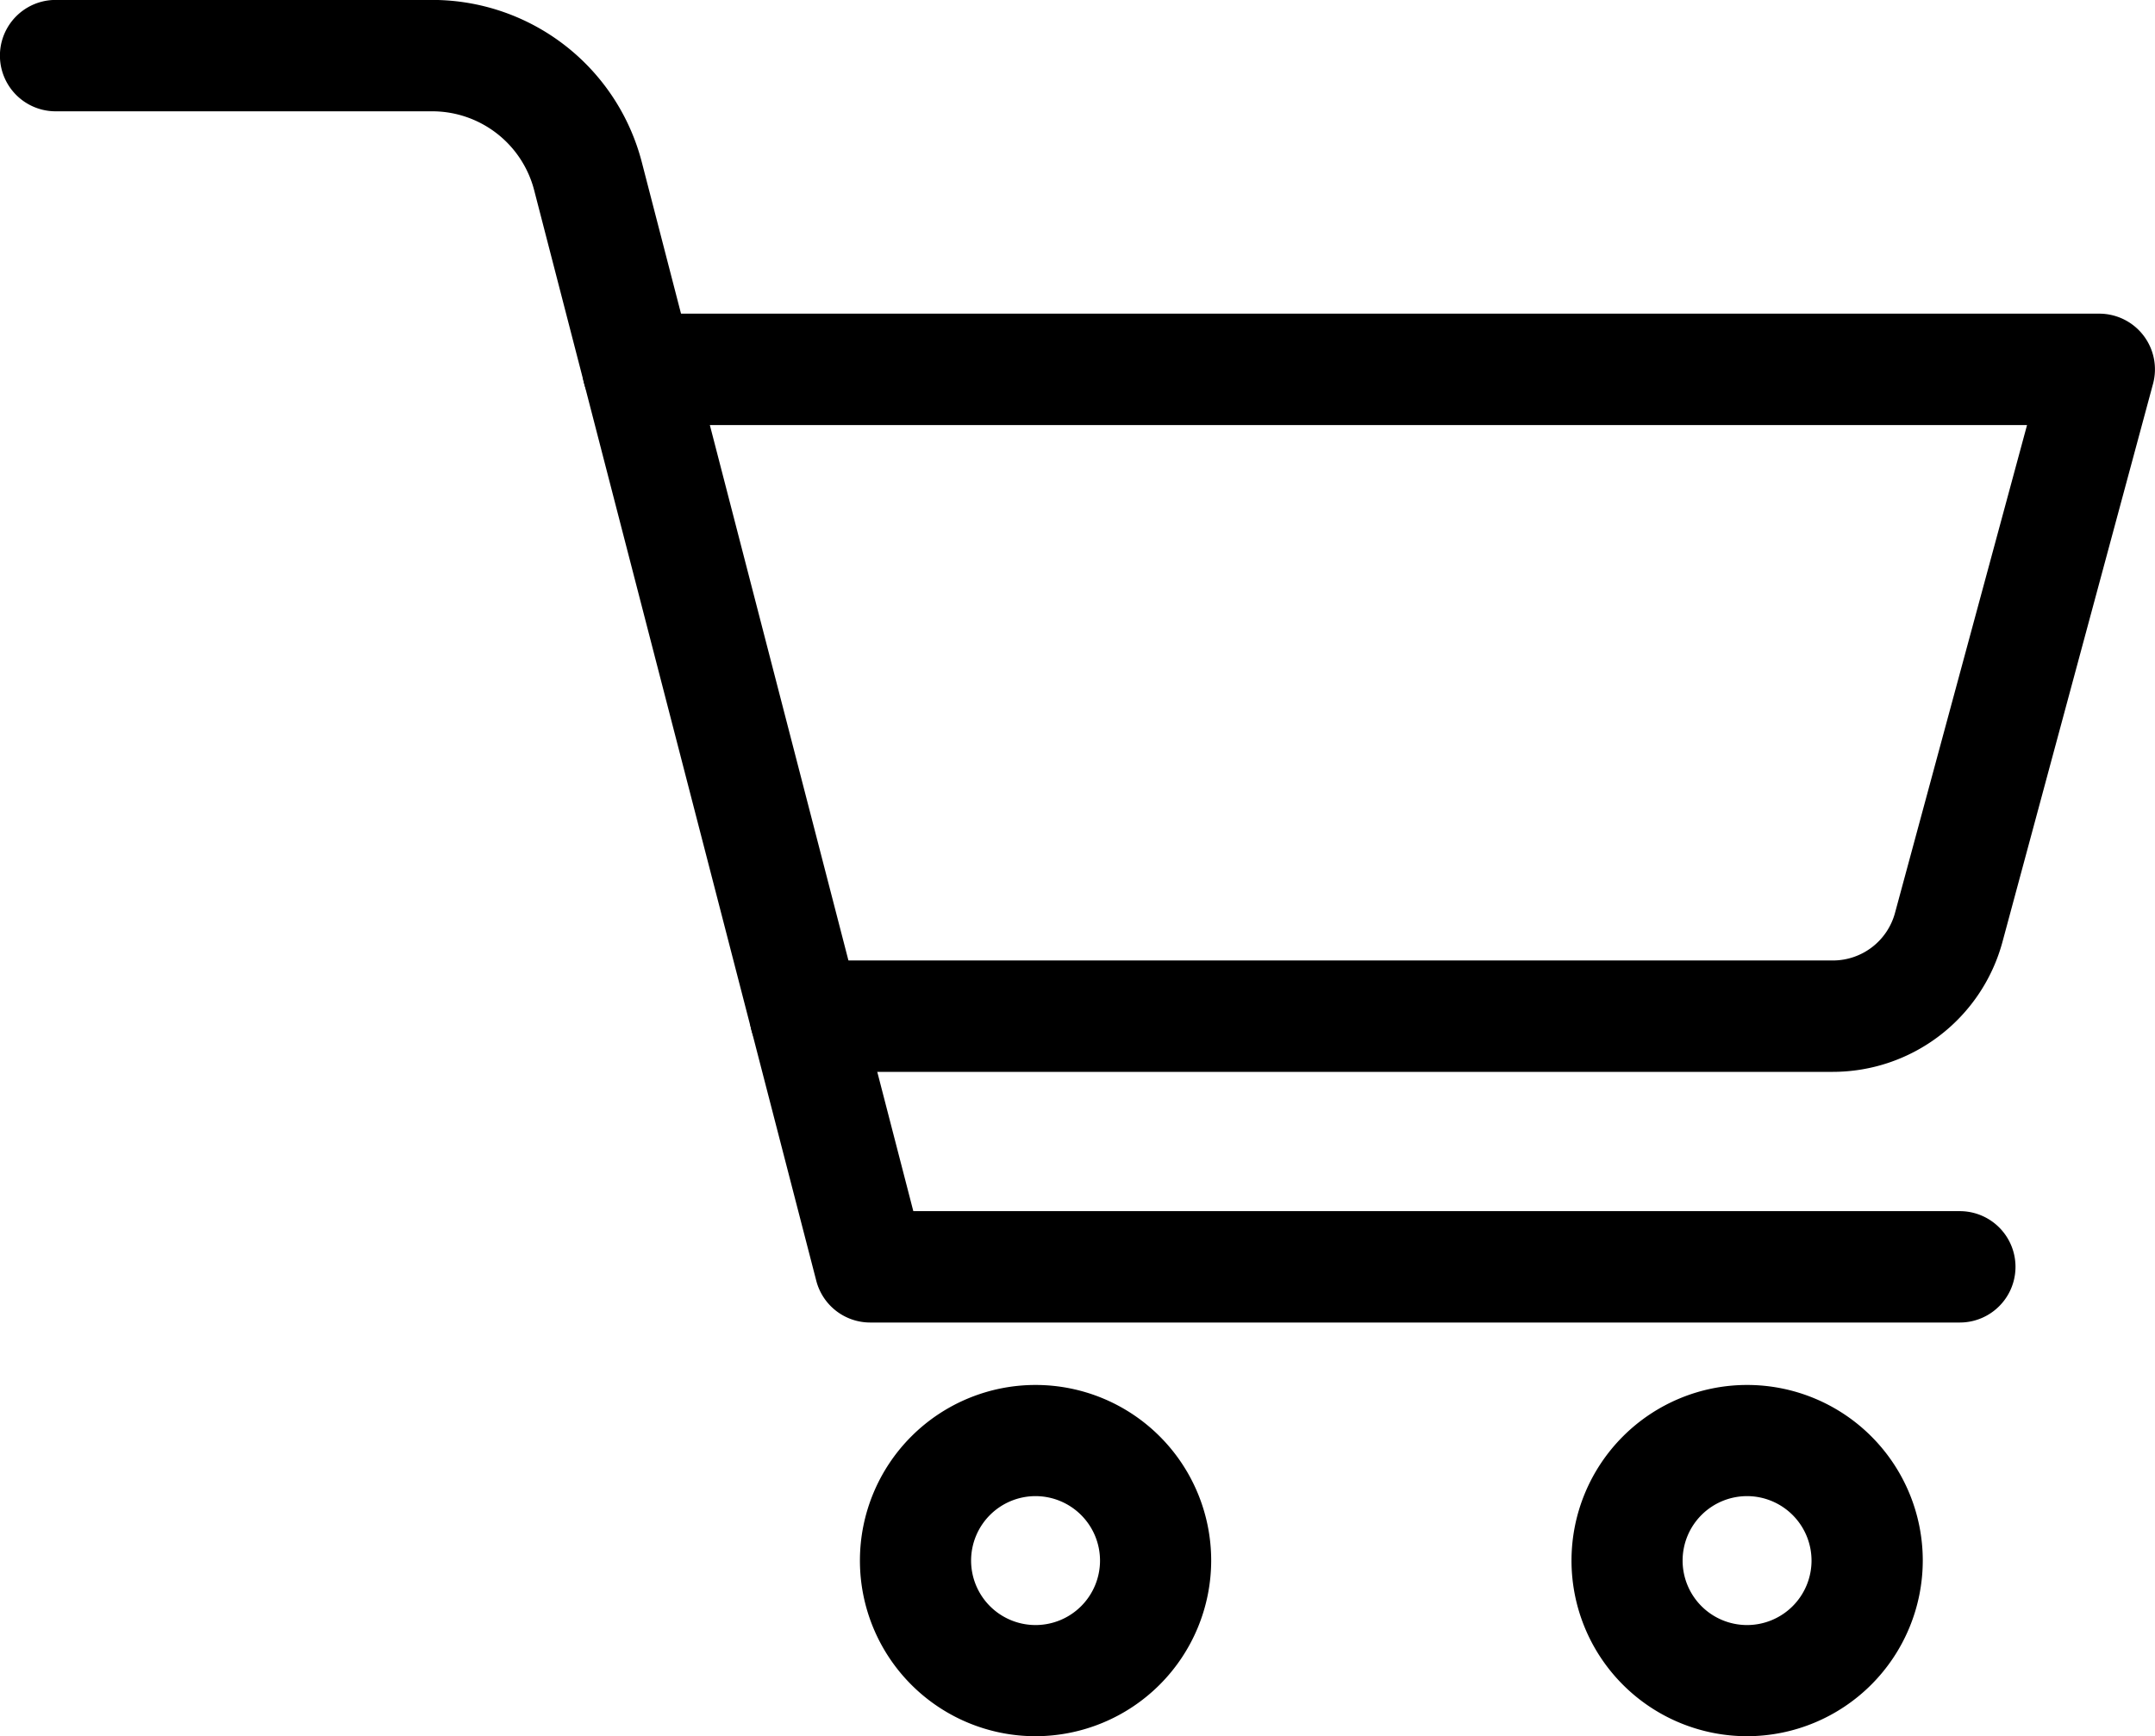 <svg id="Group_7275" data-name="Group 7275" xmlns="http://www.w3.org/2000/svg" width="30.957" height="24.942" viewBox="0 0 30.957 24.942">
  <path id="パス_33268" data-name="パス 33268" d="M28.154,19H12.5a.8.8,0,0,1-.773-.6L7.674,2.732A1.513,1.513,0,0,0,6.209,1.6H.8A.8.8,0,1,1,.8,0h5.41A3.11,3.11,0,0,1,9.221,2.332l3.9,15.068H28.154a.8.8,0,1,1,0,1.6Z" transform="translate(-0.001 -0.001)"/>
  <path id="パス_33269" data-name="パス 33269" d="M14.7,24.659a2.523,2.523,0,1,1,2.523-2.523A2.527,2.527,0,0,1,14.7,24.659Zm0-3.449a.926.926,0,1,0,.926.926A.927.927,0,0,0,14.7,21.21Z" transform="translate(0.176 0.283)"/>
  <path id="パス_33270" data-name="パス 33270" d="M24.776,24.659A2.523,2.523,0,1,1,27.3,22.136,2.527,2.527,0,0,1,24.776,24.659Zm0-3.449a.926.926,0,1,0,.926.926A.927.927,0,0,0,24.776,21.21Z" transform="translate(0.321 0.283)"/>
  <path id="パス_33271" data-name="パス 33271" d="M26.212,15.334H11.45a.8.8,0,1,1,0-1.6H26.212a.925.925,0,0,0,.891-.683L29,6.042H9.046a.8.8,0,1,1,0-1.6H30.039a.8.8,0,0,1,.771,1.007L28.646,13.47A2.526,2.526,0,0,1,26.212,15.334Z" transform="translate(0.119 0.064)"/>
</svg>
